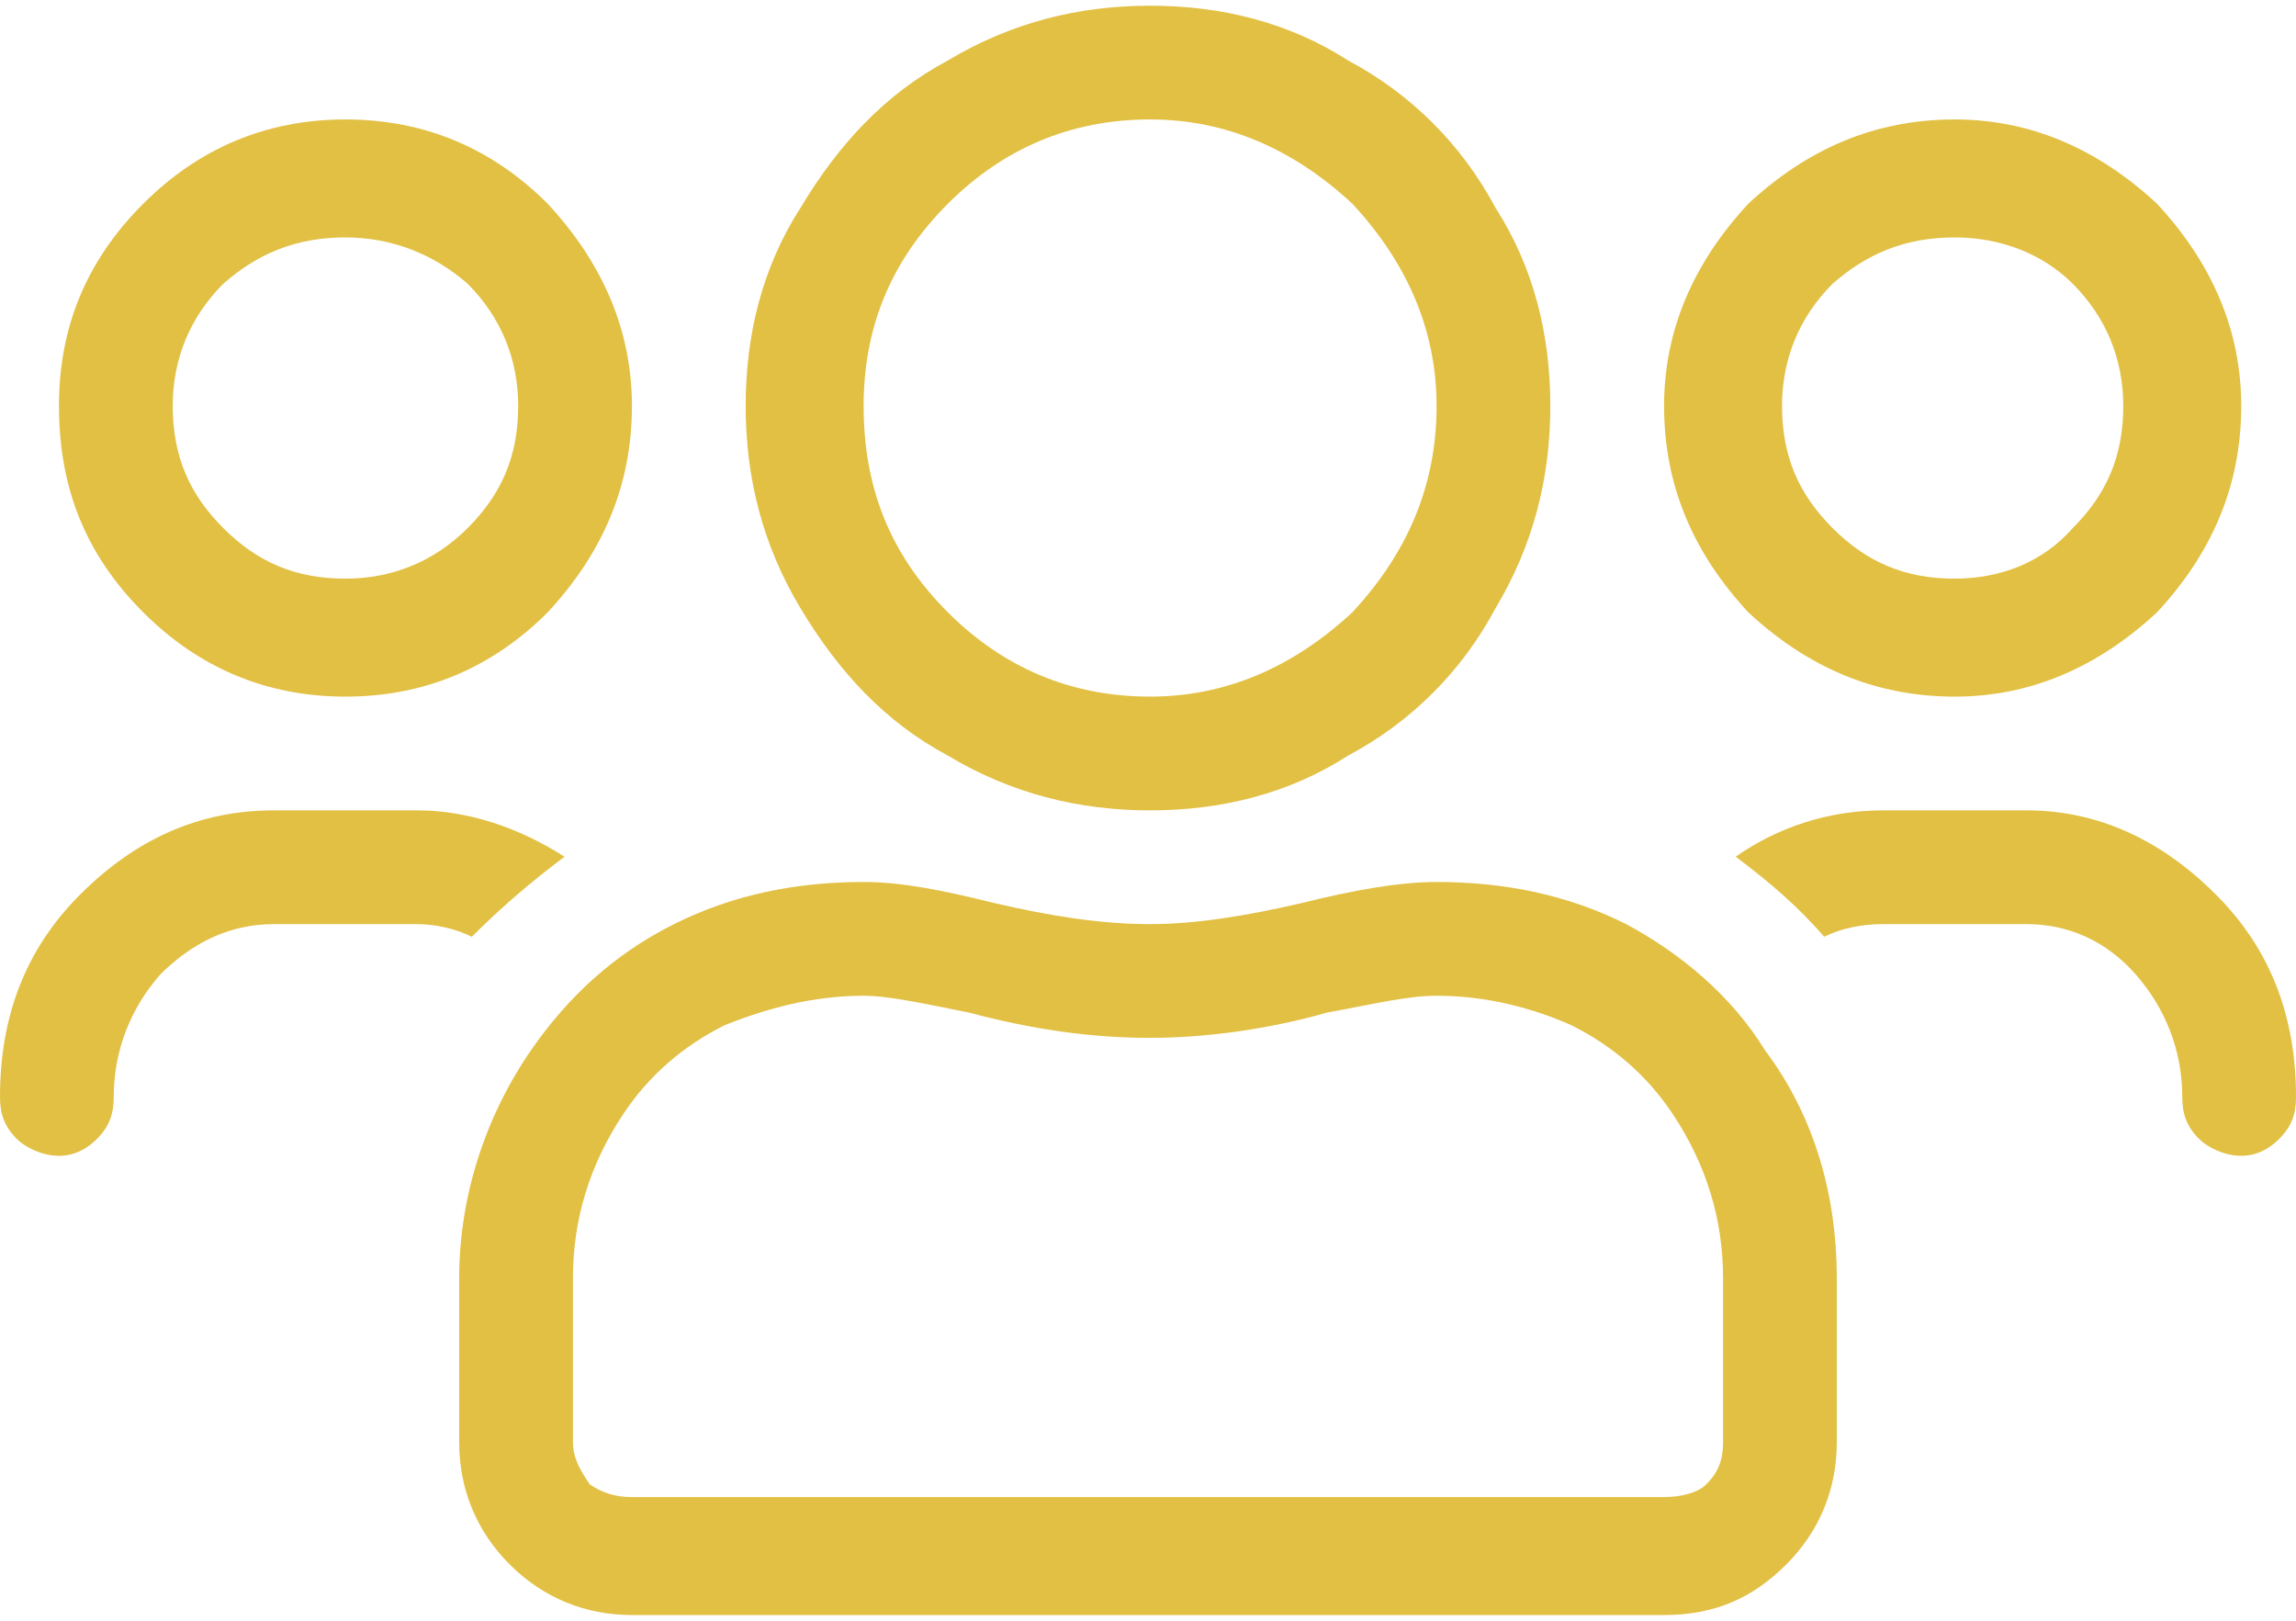<?xml version="1.0" encoding="UTF-8"?>
<!DOCTYPE svg PUBLIC "-//W3C//DTD SVG 1.1//EN" "http://www.w3.org/Graphics/SVG/1.1/DTD/svg11.dtd">
<!-- Creator: CorelDRAW 2018 (64-Bit) -->
<svg xmlns="http://www.w3.org/2000/svg" xml:space="preserve" width="17px" height="12px" version="1.1" style="shape-rendering:geometricPrecision; text-rendering:geometricPrecision; image-rendering:optimizeQuality; fill-rule:evenodd; clip-rule:evenodd"
viewBox="0 0 0.545 0.382"
 xmlns:xlink="http://www.w3.org/1999/xlink">
 <defs>
  <style type="text/css">
   <![CDATA[
    .fil0 {fill:#E2C044;fill-rule:nonzero}
   ]]>
  </style>
 </defs>
 <g id="Layer_x0020_1">
  <path class="fil0" d="M0.464 0.164c-0.019,0 -0.035,-0.007 -0.049,-0.02 -0.013,-0.014 -0.02,-0.03 -0.02,-0.049 0,-0.018 0.007,-0.034 0.02,-0.048 0.014,-0.013 0.03,-0.02 0.049,-0.02 0.018,0 0.034,0.007 0.048,0.02 0.013,0.014 0.02,0.03 0.02,0.048 0,0.019 -0.007,0.035 -0.02,0.049 -0.014,0.013 -0.03,0.02 -0.048,0.02zm0 -0.109c-0.012,0 -0.021,0.004 -0.029,0.011 -0.008,0.008 -0.012,0.018 -0.012,0.029 0,0.012 0.004,0.021 0.012,0.029 0.008,0.008 0.017,0.012 0.029,0.012 0.011,0 0.021,-0.004 0.028,-0.012 0.008,-0.008 0.012,-0.017 0.012,-0.029 0,-0.011 -0.004,-0.021 -0.012,-0.029 -0.007,-0.007 -0.017,-0.011 -0.028,-0.011zm-0.191 0.136c-0.017,0 -0.033,-0.004 -0.048,-0.013 -0.015,-0.008 -0.026,-0.02 -0.035,-0.035 -0.009,-0.015 -0.013,-0.031 -0.013,-0.048 0,-0.017 0.004,-0.033 0.013,-0.047 0.009,-0.015 0.02,-0.027 0.035,-0.035 0.015,-0.009 0.031,-0.013 0.048,-0.013 0.017,0 0.033,0.004 0.047,0.013 0.015,0.008 0.027,0.02 0.035,0.035 0.009,0.014 0.013,0.03 0.013,0.047 0,0.017 -0.004,0.033 -0.013,0.048 -0.008,0.015 -0.02,0.027 -0.035,0.035 -0.014,0.009 -0.03,0.013 -0.047,0.013zm0 -0.164c-0.019,0 -0.035,0.007 -0.048,0.02 -0.014,0.014 -0.02,0.03 -0.02,0.048 0,0.019 0.006,0.035 0.02,0.049 0.013,0.013 0.029,0.02 0.048,0.02 0.018,0 0.034,-0.007 0.048,-0.02 0.013,-0.014 0.02,-0.03 0.02,-0.049 0,-0.018 -0.007,-0.034 -0.02,-0.048 -0.014,-0.013 -0.03,-0.02 -0.048,-0.02zm0.208 0.164c0.017,0 0.032,0.007 0.045,0.02 0.013,0.013 0.019,0.029 0.019,0.048 0,0.004 -0.001,0.007 -0.004,0.01 -0.002,0.002 -0.005,0.004 -0.009,0.004 -0.004,0 -0.008,-0.002 -0.01,-0.004 -0.003,-0.003 -0.004,-0.006 -0.004,-0.01 0,-0.011 -0.004,-0.021 -0.011,-0.029 -0.007,-0.008 -0.016,-0.012 -0.026,-0.012l-0.034 0c-0.005,0 -0.01,0.001 -0.014,0.003 -0.006,-0.007 -0.013,-0.013 -0.021,-0.019 0.01,-0.007 0.022,-0.011 0.035,-0.011l0.034 0zm-0.399 -0.027c-0.019,0 -0.035,-0.007 -0.048,-0.02 -0.014,-0.014 -0.02,-0.03 -0.02,-0.049 0,-0.018 0.006,-0.034 0.02,-0.048 0.013,-0.013 0.029,-0.02 0.048,-0.02 0.019,0 0.035,0.007 0.048,0.02 0.013,0.014 0.02,0.03 0.02,0.048 0,0.019 -0.007,0.035 -0.02,0.049 -0.013,0.013 -0.029,0.02 -0.048,0.02zm0 -0.109c-0.012,0 -0.021,0.004 -0.029,0.011 -0.008,0.008 -0.012,0.018 -0.012,0.029 0,0.012 0.004,0.021 0.012,0.029 0.008,0.008 0.017,0.012 0.029,0.012 0.011,0 0.021,-0.004 0.029,-0.012 0.008,-0.008 0.012,-0.017 0.012,-0.029 0,-0.011 -0.004,-0.021 -0.012,-0.029 -0.008,-0.007 -0.018,-0.011 -0.029,-0.011zm0.259 0.153c0.016,0 0.031,0.003 0.045,0.01 0.013,0.007 0.025,0.017 0.033,0.03 0.012,0.016 0.017,0.035 0.017,0.054l0 0.039c0,0.011 -0.004,0.021 -0.012,0.029 -0.008,0.008 -0.017,0.012 -0.029,0.012l-0.245 0c-0.011,0 -0.021,-0.004 -0.029,-0.012 -0.008,-0.008 -0.012,-0.018 -0.012,-0.029l0 -0.039c0,-0.019 0.006,-0.038 0.017,-0.054 0.009,-0.013 0.02,-0.023 0.034,-0.03 0.014,-0.007 0.029,-0.01 0.045,-0.01 0.009,0 0.019,0.002 0.031,0.005 0.013,0.003 0.025,0.005 0.037,0.005 0.011,0 0.023,-0.002 0.036,-0.005 0.012,-0.003 0.023,-0.005 0.032,-0.005zm0.068 0.133l0 -0.039c0,-0.014 -0.004,-0.027 -0.012,-0.039 -0.006,-0.009 -0.014,-0.016 -0.024,-0.021 -0.009,-0.004 -0.02,-0.007 -0.032,-0.007 -0.007,0 -0.015,0.002 -0.026,0.004 -0.014,0.004 -0.029,0.006 -0.042,0.006 -0.014,0 -0.028,-0.002 -0.043,-0.006 -0.01,-0.002 -0.019,-0.004 -0.025,-0.004 -0.012,0 -0.023,0.003 -0.033,0.007 -0.01,0.005 -0.018,0.012 -0.024,0.021 -0.008,0.012 -0.012,0.025 -0.012,0.039l0 0.039c0,0.004 0.002,0.007 0.004,0.01 0.003,0.002 0.006,0.003 0.01,0.003l0.245 0c0.004,0 0.008,-0.001 0.01,-0.003 0.003,-0.003 0.004,-0.006 0.004,-0.01zm-0.275 -0.139c-0.008,0.006 -0.015,0.012 -0.022,0.019 -0.004,-0.002 -0.009,-0.003 -0.013,-0.003l-0.034 0c-0.01,0 -0.019,0.004 -0.027,0.012 -0.007,0.008 -0.011,0.018 -0.011,0.029 0,0.004 -0.001,0.007 -0.004,0.01 -0.002,0.002 -0.005,0.004 -0.009,0.004 -0.004,0 -0.008,-0.002 -0.01,-0.004 -0.003,-0.003 -0.004,-0.006 -0.004,-0.01 0,-0.019 0.006,-0.035 0.019,-0.048 0.013,-0.013 0.028,-0.02 0.046,-0.02l0.034 0c0.012,0 0.024,0.004 0.035,0.011z"/>
 </g>
</svg>
